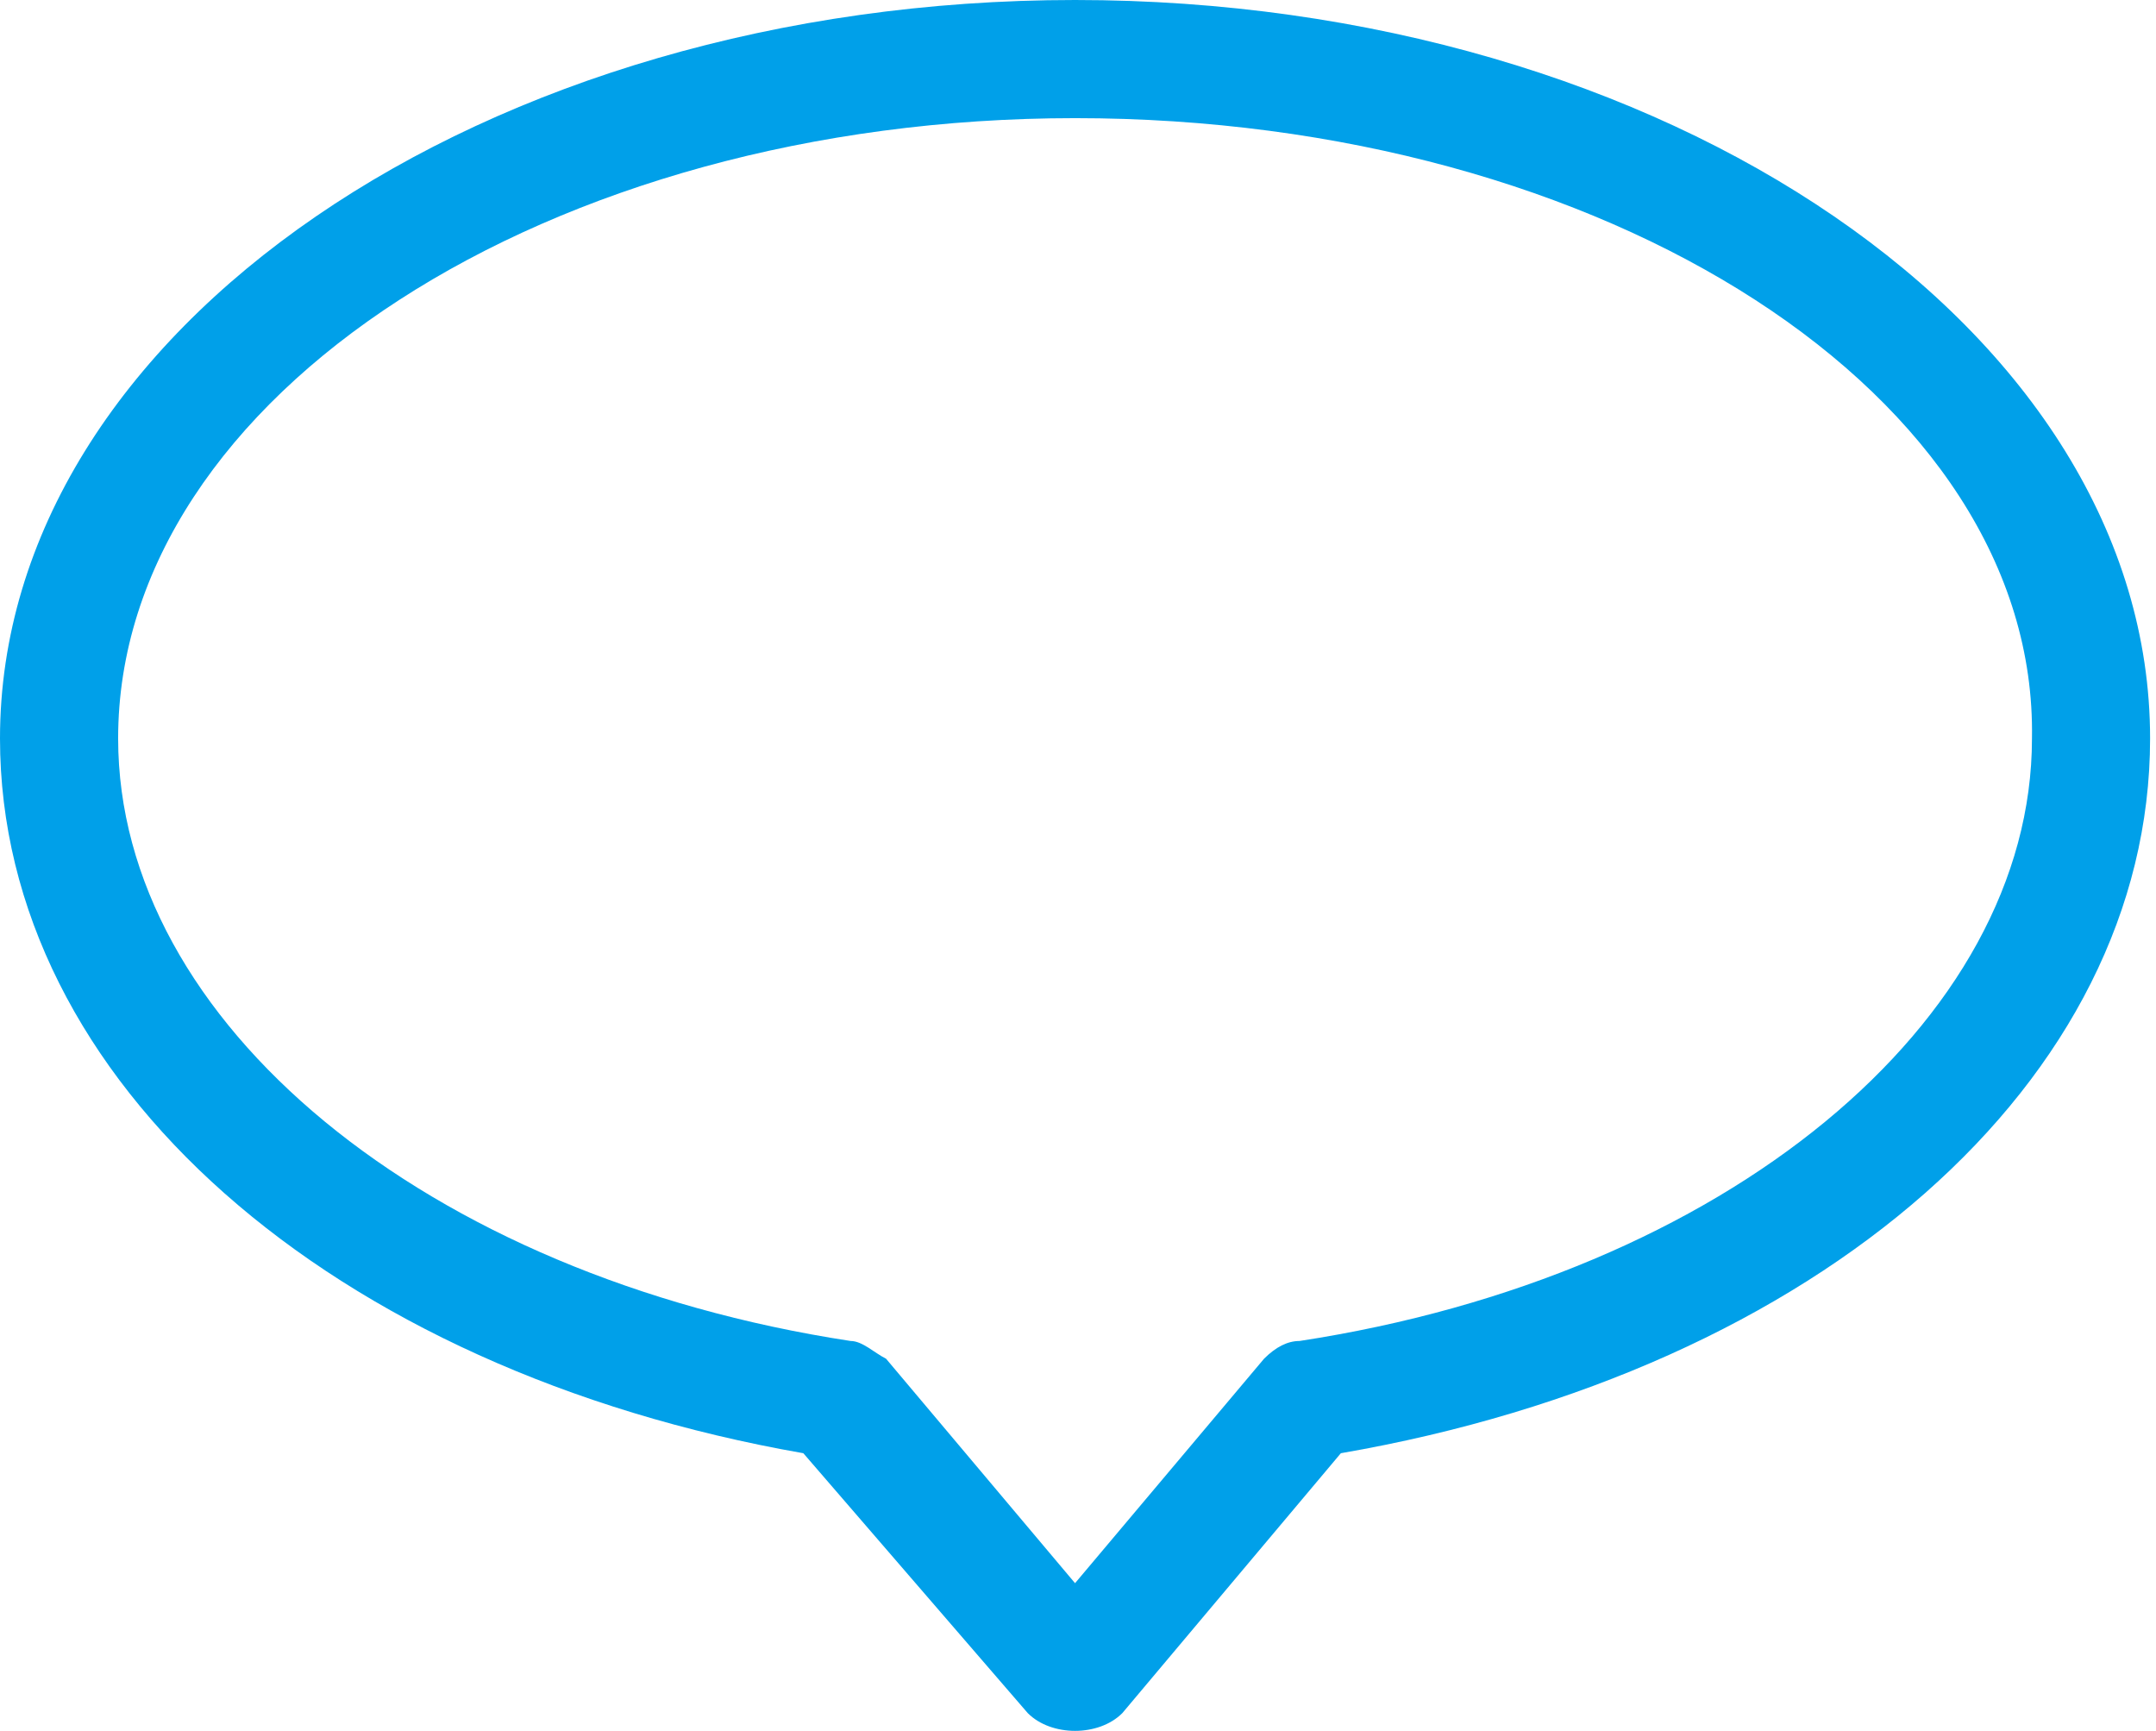 <?xml version="1.0" encoding="utf-8"?>
<!-- Generator: Adobe Illustrator 27.2.0, SVG Export Plug-In . SVG Version: 6.00 Build 0)  -->
<svg version="1.1" id="レイヤー_1" xmlns="http://www.w3.org/2000/svg" xmlns:xlink="http://www.w3.org/1999/xlink" x="0px"
	 y="0px" width="36.5px" height="29.3px" viewBox="0 0 36.5 29.3" style="enable-background:new 0 0 36.5 29.3;"
	 xml:space="preserve">
<style type="text/css">
	.st0{fill:#00A0E9;}
</style>
<path id="パス_93" class="st0" d="M18.2,29.3c-0.3,0-0.6-0.1-0.8-0.3l-3.8-4.4C5.6,23.2,0,18.3,0,12.5C0,5.6,8.2,0,18.2,0
	s18.2,5.6,18.2,12.5c0,5.8-5.6,10.7-13.7,12.1L19,29C18.8,29.2,18.5,29.3,18.2,29.3z M18.2,2C9.3,2,2,6.7,2,12.5
	c0,4.8,5.2,9.1,12.4,10.2c0.2,0,0.4,0.2,0.6,0.3l3.2,3.8l3.2-3.8c0.2-0.2,0.4-0.3,0.6-0.3c7.2-1.1,12.4-5.4,12.4-10.2
	C34.5,6.7,27.2,2,18.2,2L18.2,2z"/>
</svg>
